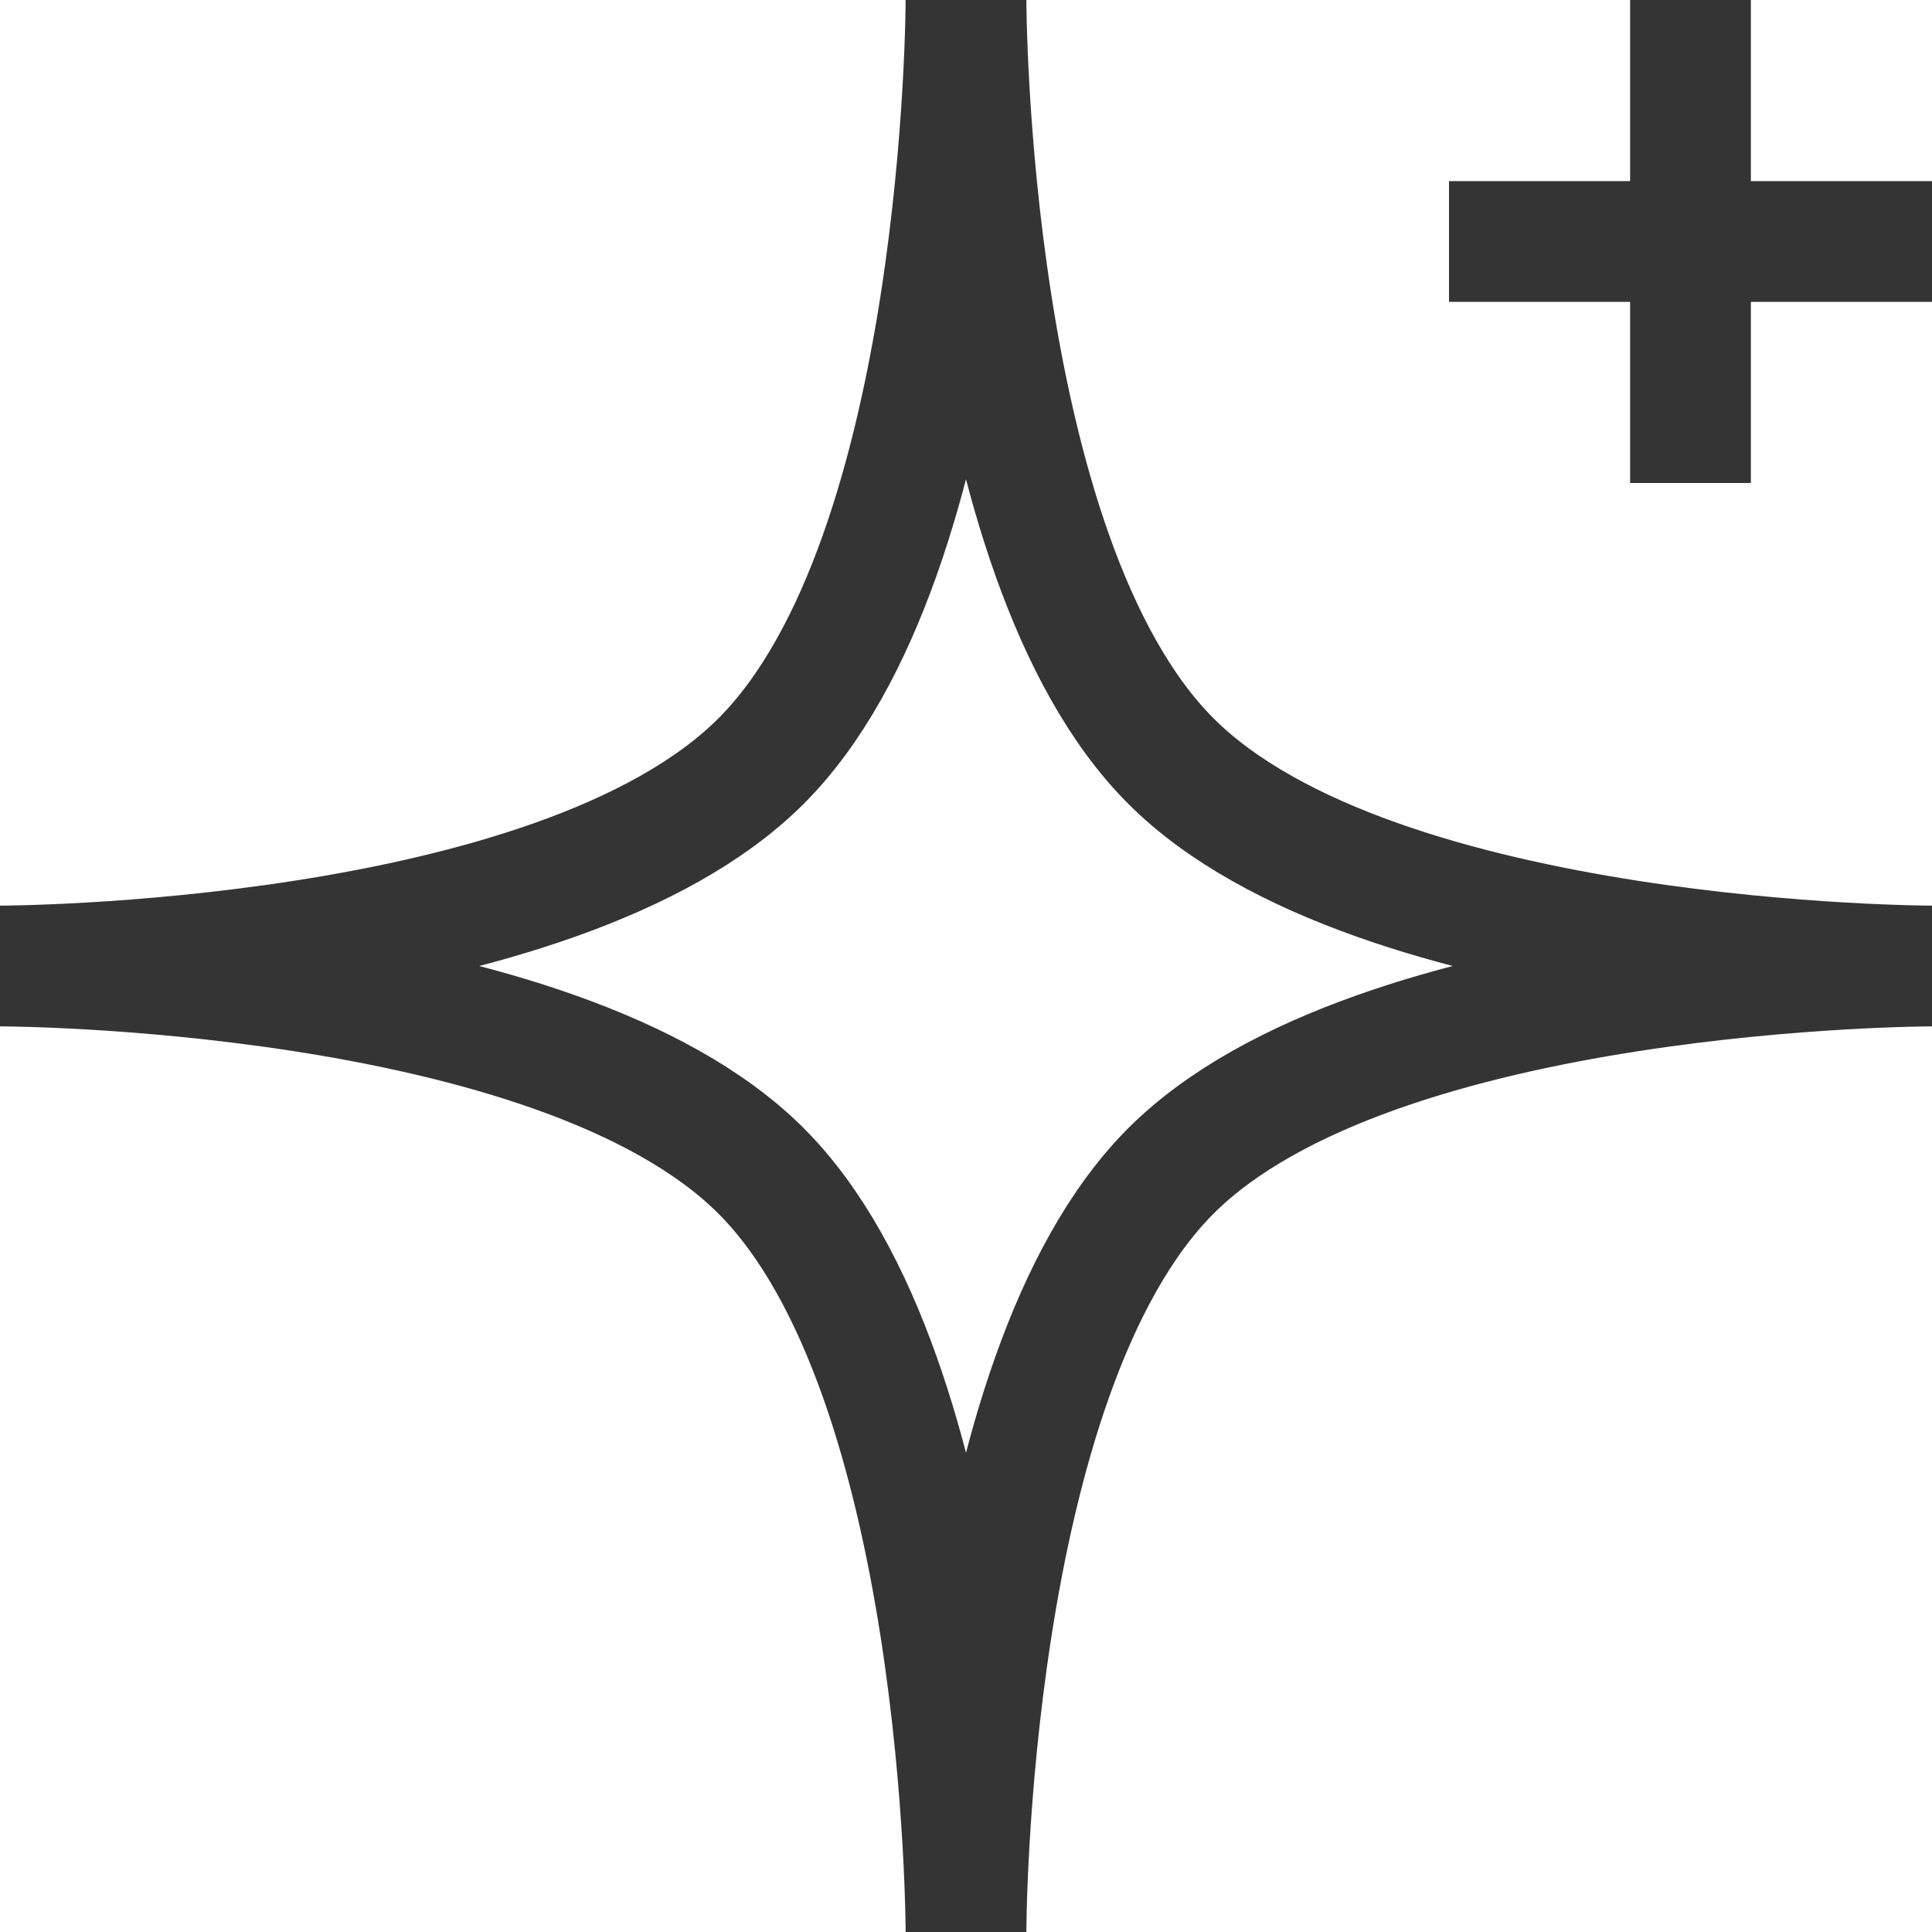 <svg width="16" height="16" viewBox="0 0 16 16" fill="none" xmlns="http://www.w3.org/2000/svg">
<g clip-path="url(#clip0_1148_108)">
<path d="M8 0C8 0 8 4.606 9.697 6.303C11.394 8 16 8 16 8C16 8 11.394 8 9.697 9.697C8 11.394 8 16 8 16C8 16 8 11.394 6.303 9.697C4.606 8 0 8 0 8C0 8 4.606 8 6.303 6.303C8 4.606 8 0 8 0Z" stroke="#343434"/>
<path d="M12 2H14H16M14 0V4" stroke="#343434"/>
</g>
<defs>
<clipPath id="clip0_1148_108">
<rect width="16" height="16" fill="white"/>
</clipPath>
</defs>
</svg>
